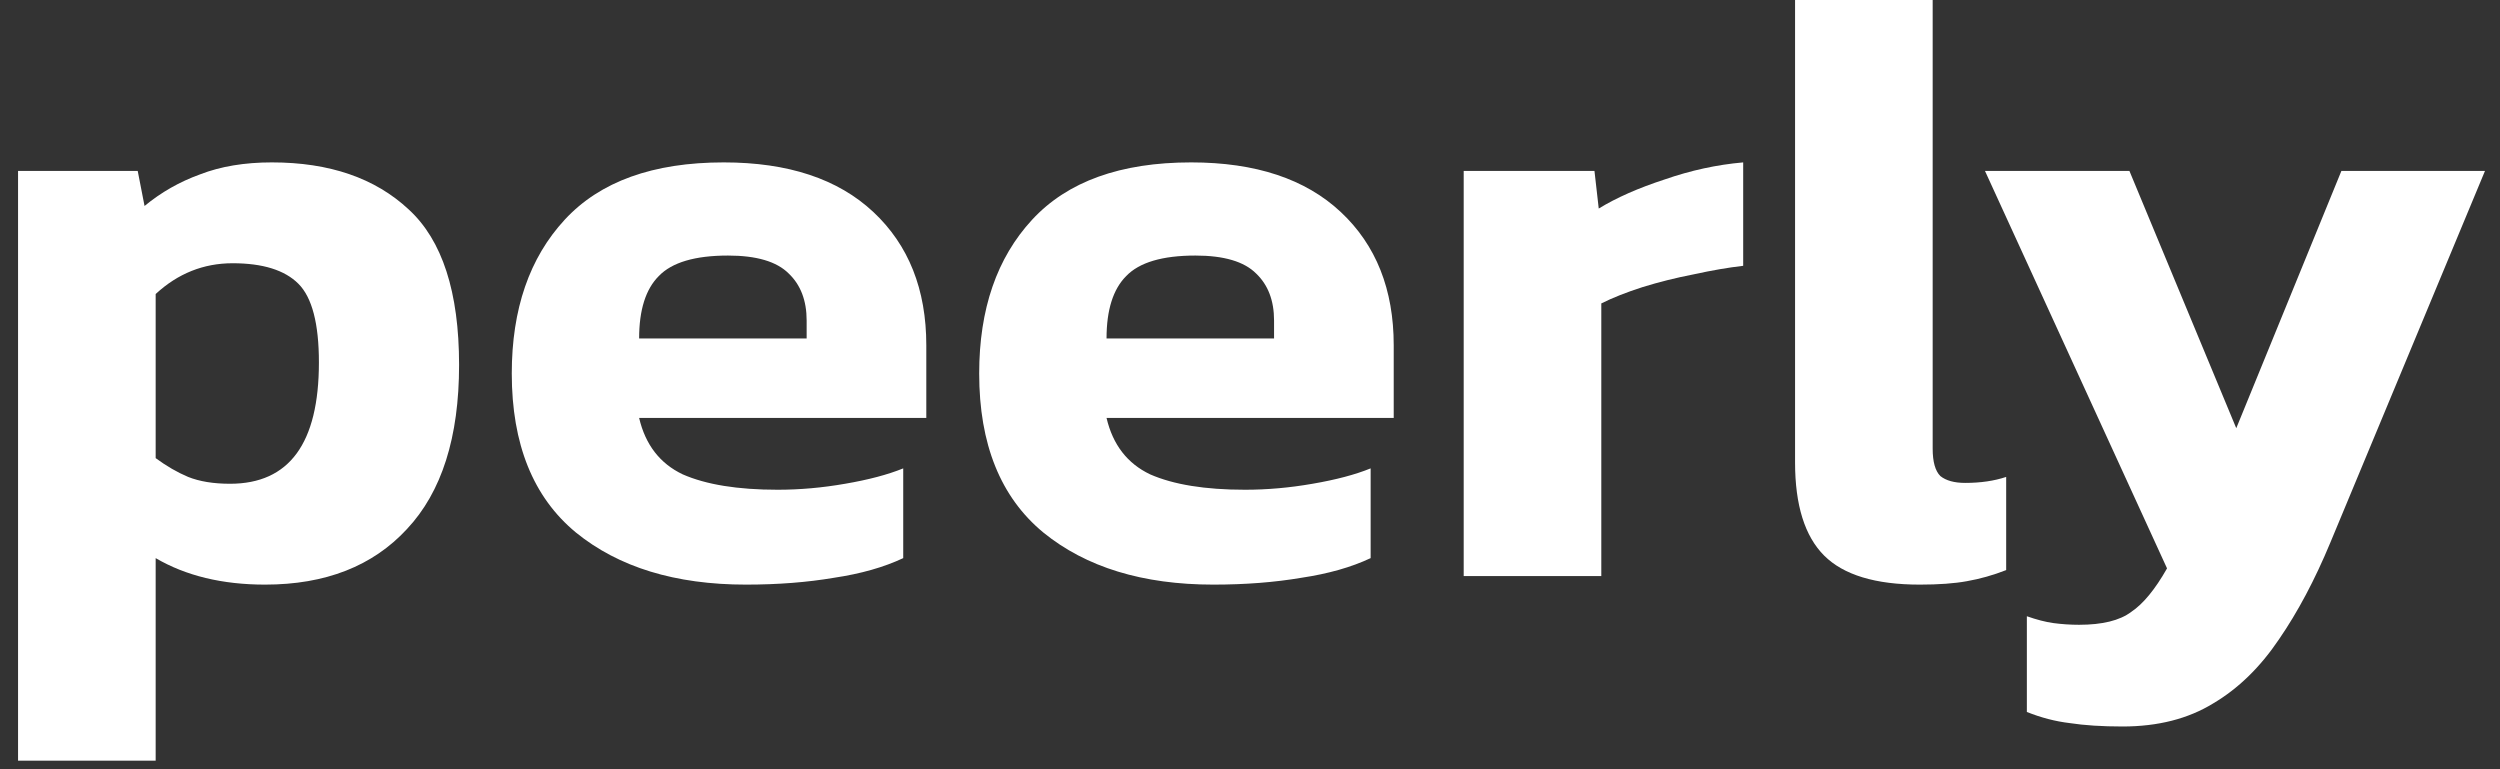 <?xml version="1.0" encoding="UTF-8"?>
<svg xmlns="http://www.w3.org/2000/svg" width="117" height="36" viewBox="0 0 117 36" fill="none">
  <rect x="0" y="0" width="117" height="36" fill="#333333" stroke="none"/>
  <path d="M99.337 34C98.377 34 97.55 33.947 96.857 33.84C96.19 33.76 95.523 33.587 94.857 33.32V28.84C95.31 29 95.723 29.107 96.097 29.16C96.497 29.213 96.897 29.24 97.297 29.24C98.39 29.24 99.203 29.04 99.737 28.64C100.297 28.267 100.857 27.587 101.417 26.6L92.897 8H99.657L104.657 20.04L109.577 8H116.297L109.057 25.4C108.337 27.133 107.537 28.64 106.657 29.92C105.777 31.227 104.75 32.227 103.577 32.92C102.403 33.64 100.99 34 99.337 34Z" fill="white"></path>
  <path d="M89.849 27.36C87.769 27.36 86.276 26.907 85.369 26C84.463 25.093 84.009 23.64 84.009 21.64V-6.10352e-05H90.449V21C90.449 21.613 90.569 22.04 90.809 22.28C91.076 22.493 91.463 22.6 91.969 22.6C92.689 22.6 93.329 22.507 93.889 22.32V26.68C93.276 26.92 92.662 27.093 92.049 27.2C91.463 27.307 90.729 27.36 89.849 27.36Z" fill="white"></path>
  <path d="M68.501 26.96V8H74.621L74.821 9.76C75.648 9.253 76.675 8.8 77.901 8.4C79.128 7.973 80.355 7.707 81.581 7.6V12.44C80.888 12.52 80.115 12.653 79.261 12.84C78.435 13 77.635 13.2 76.861 13.44C76.115 13.68 75.475 13.933 74.941 14.2V26.96H68.501Z" fill="white"></path>
  <path d="M56.786 27.36C53.48 27.36 50.826 26.547 48.826 24.92C46.826 23.267 45.826 20.787 45.826 17.48C45.826 14.467 46.653 12.067 48.306 10.28C49.96 8.493 52.44 7.6 55.746 7.6C58.76 7.6 61.093 8.373 62.746 9.92C64.4 11.467 65.226 13.547 65.226 16.16V19.56H51.786C52.08 20.813 52.76 21.693 53.826 22.2C54.92 22.68 56.4 22.92 58.266 22.92C59.306 22.92 60.36 22.827 61.426 22.64C62.52 22.453 63.426 22.213 64.146 21.92V26.12C63.24 26.547 62.16 26.853 60.906 27.04C59.653 27.253 58.28 27.36 56.786 27.36ZM51.786 15.84H59.626V15C59.626 14.067 59.346 13.333 58.786 12.8C58.226 12.24 57.28 11.96 55.946 11.96C54.4 11.96 53.32 12.28 52.706 12.92C52.093 13.533 51.786 14.507 51.786 15.84Z" fill="white"></path>
  <path d="M34.911 27.36C31.605 27.36 28.951 26.547 26.951 24.92C24.951 23.267 23.951 20.787 23.951 17.48C23.951 14.467 24.778 12.067 26.431 10.28C28.085 8.493 30.565 7.6 33.871 7.6C36.885 7.6 39.218 8.373 40.871 9.92C42.525 11.467 43.351 13.547 43.351 16.16V19.56H29.911C30.205 20.813 30.885 21.693 31.951 22.2C33.045 22.68 34.525 22.92 36.391 22.92C37.431 22.92 38.485 22.827 39.551 22.64C40.645 22.453 41.551 22.213 42.271 21.92V26.12C41.365 26.547 40.285 26.853 39.031 27.04C37.778 27.253 36.405 27.36 34.911 27.36ZM29.911 15.84H37.751V15C37.751 14.067 37.471 13.333 36.911 12.8C36.351 12.24 35.405 11.96 34.071 11.96C32.525 11.96 31.445 12.28 30.831 12.92C30.218 13.533 29.911 14.507 29.911 15.84Z" fill="white"></path>
  <path d="M0.845 35.6V8H6.445L6.765 9.64C7.538 9 8.405 8.507 9.365 8.16C10.325 7.787 11.445 7.6 12.725 7.6C15.418 7.6 17.552 8.333 19.125 9.8C20.698 11.24 21.485 13.667 21.485 17.08C21.485 20.467 20.672 23.027 19.045 24.76C17.445 26.493 15.232 27.36 12.405 27.36C10.405 27.36 8.698 26.947 7.285 26.12V35.6H0.845ZM10.765 22.64C13.538 22.64 14.925 20.747 14.925 16.96C14.925 15.147 14.605 13.92 13.965 13.28C13.325 12.64 12.298 12.32 10.885 12.32C9.525 12.32 8.325 12.8 7.285 13.76V21.44C7.792 21.813 8.298 22.107 8.805 22.32C9.338 22.533 9.992 22.64 10.765 22.64Z" fill="white"></path>
</svg>
